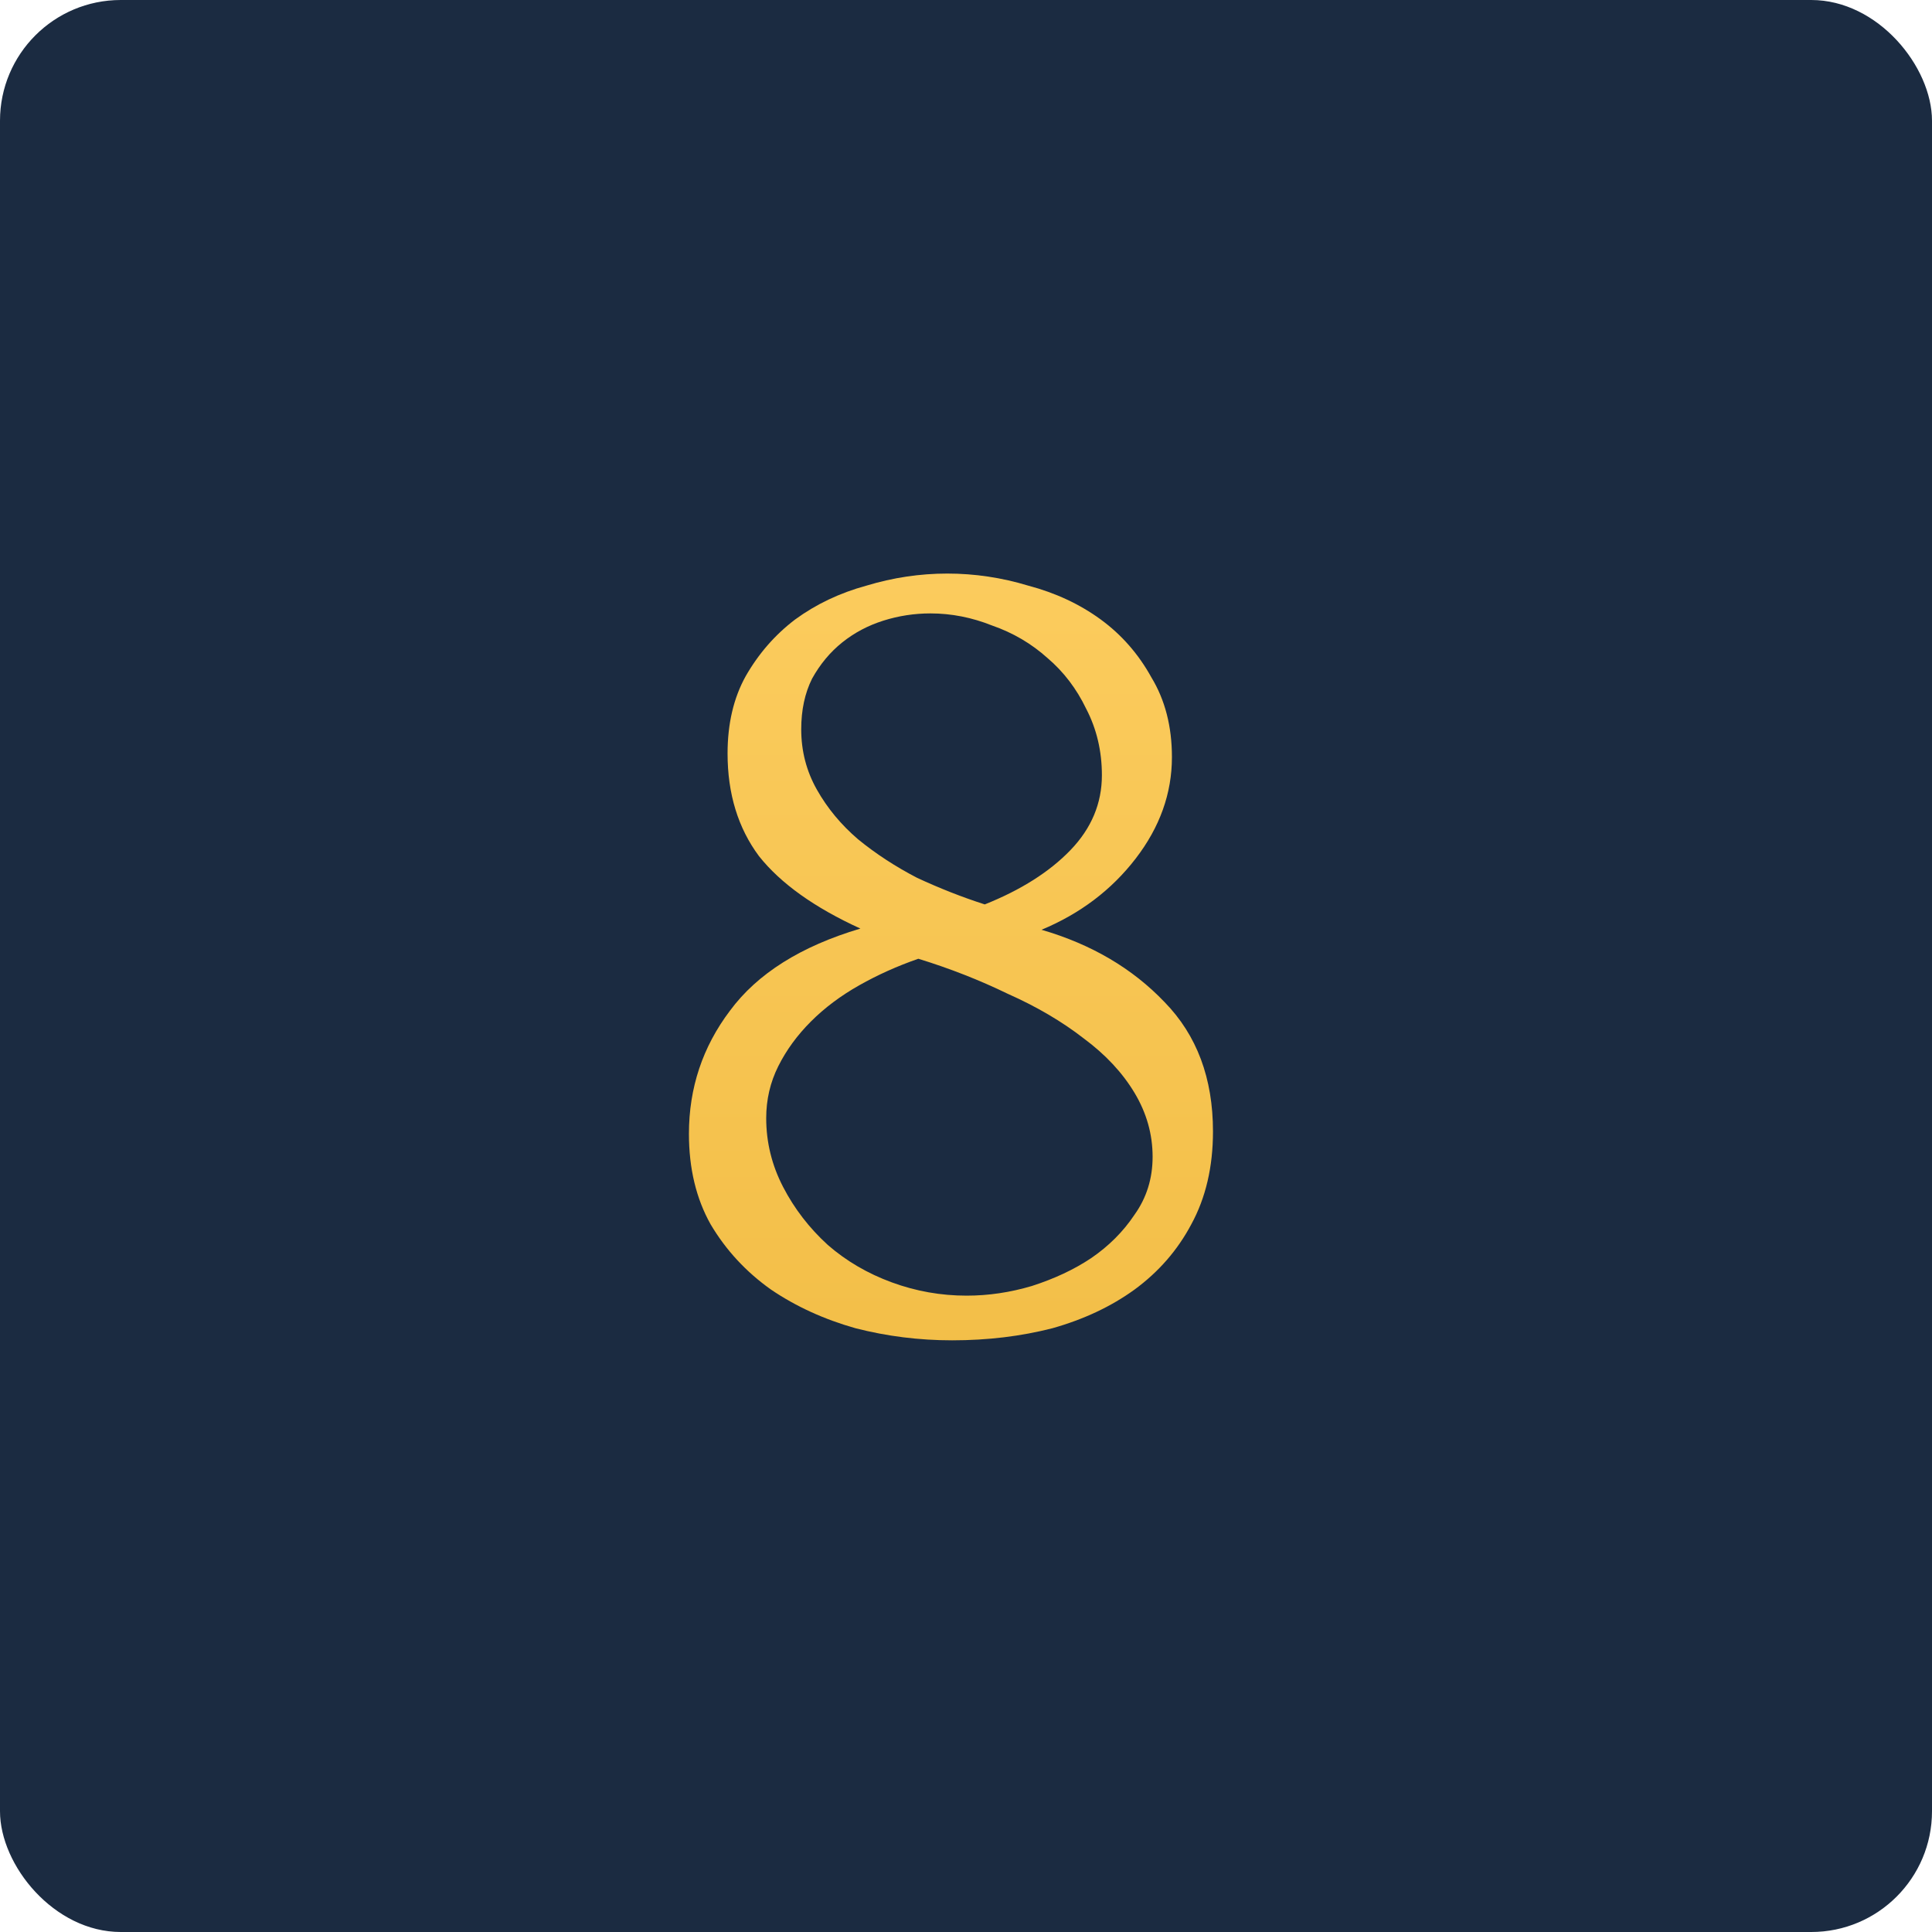 <?xml version="1.0" encoding="UTF-8"?> <svg xmlns="http://www.w3.org/2000/svg" width="80" height="80" viewBox="0 0 80 80" fill="none"><rect width="80" height="80" rx="5" fill="#1B2B41"></rect><path d="M50.227 46.85C50.227 48.317 49.927 49.6 49.327 50.7C48.76 51.767 47.977 52.667 46.977 53.4C46.01 54.1 44.877 54.633 43.577 55C42.277 55.333 40.893 55.5 39.427 55.5C38.06 55.5 36.727 55.333 35.427 55C34.127 54.633 32.96 54.1 31.927 53.4C30.893 52.667 30.06 51.767 29.427 50.7C28.827 49.633 28.527 48.383 28.527 46.95C28.527 45.05 29.093 43.35 30.227 41.85C31.36 40.317 33.16 39.183 35.627 38.45C33.727 37.583 32.327 36.583 31.427 35.45C30.56 34.283 30.127 32.867 30.127 31.2C30.127 29.967 30.377 28.9 30.877 28C31.41 27.067 32.093 26.283 32.927 25.65C33.793 25.017 34.777 24.55 35.877 24.25C36.977 23.917 38.093 23.75 39.227 23.75C40.36 23.75 41.477 23.917 42.577 24.25C43.71 24.55 44.71 25.017 45.577 25.65C46.443 26.283 47.143 27.083 47.677 28.05C48.243 28.983 48.527 30.083 48.527 31.35C48.527 32.85 48.027 34.25 47.027 35.55C46.027 36.85 44.727 37.833 43.127 38.5C45.193 39.1 46.893 40.1 48.227 41.5C49.56 42.867 50.227 44.65 50.227 46.85ZM45.627 32.1C45.627 31.1 45.41 30.183 44.977 29.35C44.577 28.517 44.043 27.817 43.377 27.25C42.71 26.65 41.943 26.2 41.077 25.9C40.243 25.567 39.393 25.4 38.527 25.4C37.86 25.4 37.21 25.5 36.577 25.7C35.943 25.9 35.377 26.2 34.877 26.6C34.377 27 33.96 27.5 33.627 28.1C33.327 28.7 33.177 29.4 33.177 30.2C33.177 31.1 33.393 31.933 33.827 32.7C34.26 33.467 34.827 34.15 35.527 34.75C36.26 35.35 37.077 35.883 37.977 36.35C38.91 36.783 39.843 37.15 40.777 37.45C42.277 36.85 43.46 36.1 44.327 35.2C45.193 34.3 45.627 33.267 45.627 32.1ZM47.727 47.9C47.727 46.967 47.477 46.083 46.977 45.25C46.477 44.417 45.777 43.667 44.877 43C43.977 42.3 42.927 41.683 41.727 41.15C40.56 40.583 39.327 40.1 38.027 39.7C37.16 40 36.343 40.367 35.577 40.8C34.81 41.233 34.143 41.733 33.577 42.3C33.01 42.867 32.56 43.483 32.227 44.15C31.893 44.817 31.727 45.533 31.727 46.3C31.727 47.3 31.96 48.25 32.427 49.15C32.893 50.05 33.51 50.85 34.277 51.55C35.043 52.217 35.927 52.733 36.927 53.1C37.927 53.467 38.96 53.65 40.027 53.65C40.927 53.65 41.827 53.517 42.727 53.25C43.66 52.95 44.477 52.567 45.177 52.1C45.91 51.6 46.51 51 46.977 50.3C47.477 49.6 47.727 48.8 47.727 47.9Z" fill="url(#paint0_linear_203_23)"></path><defs><linearGradient id="paint0_linear_203_23" x1="40" y1="10" x2="40" y2="70" gradientUnits="userSpaceOnUse"><stop stop-color="#FFD166"></stop><stop offset="1" stop-color="#EFB93F"></stop></linearGradient></defs></svg> 